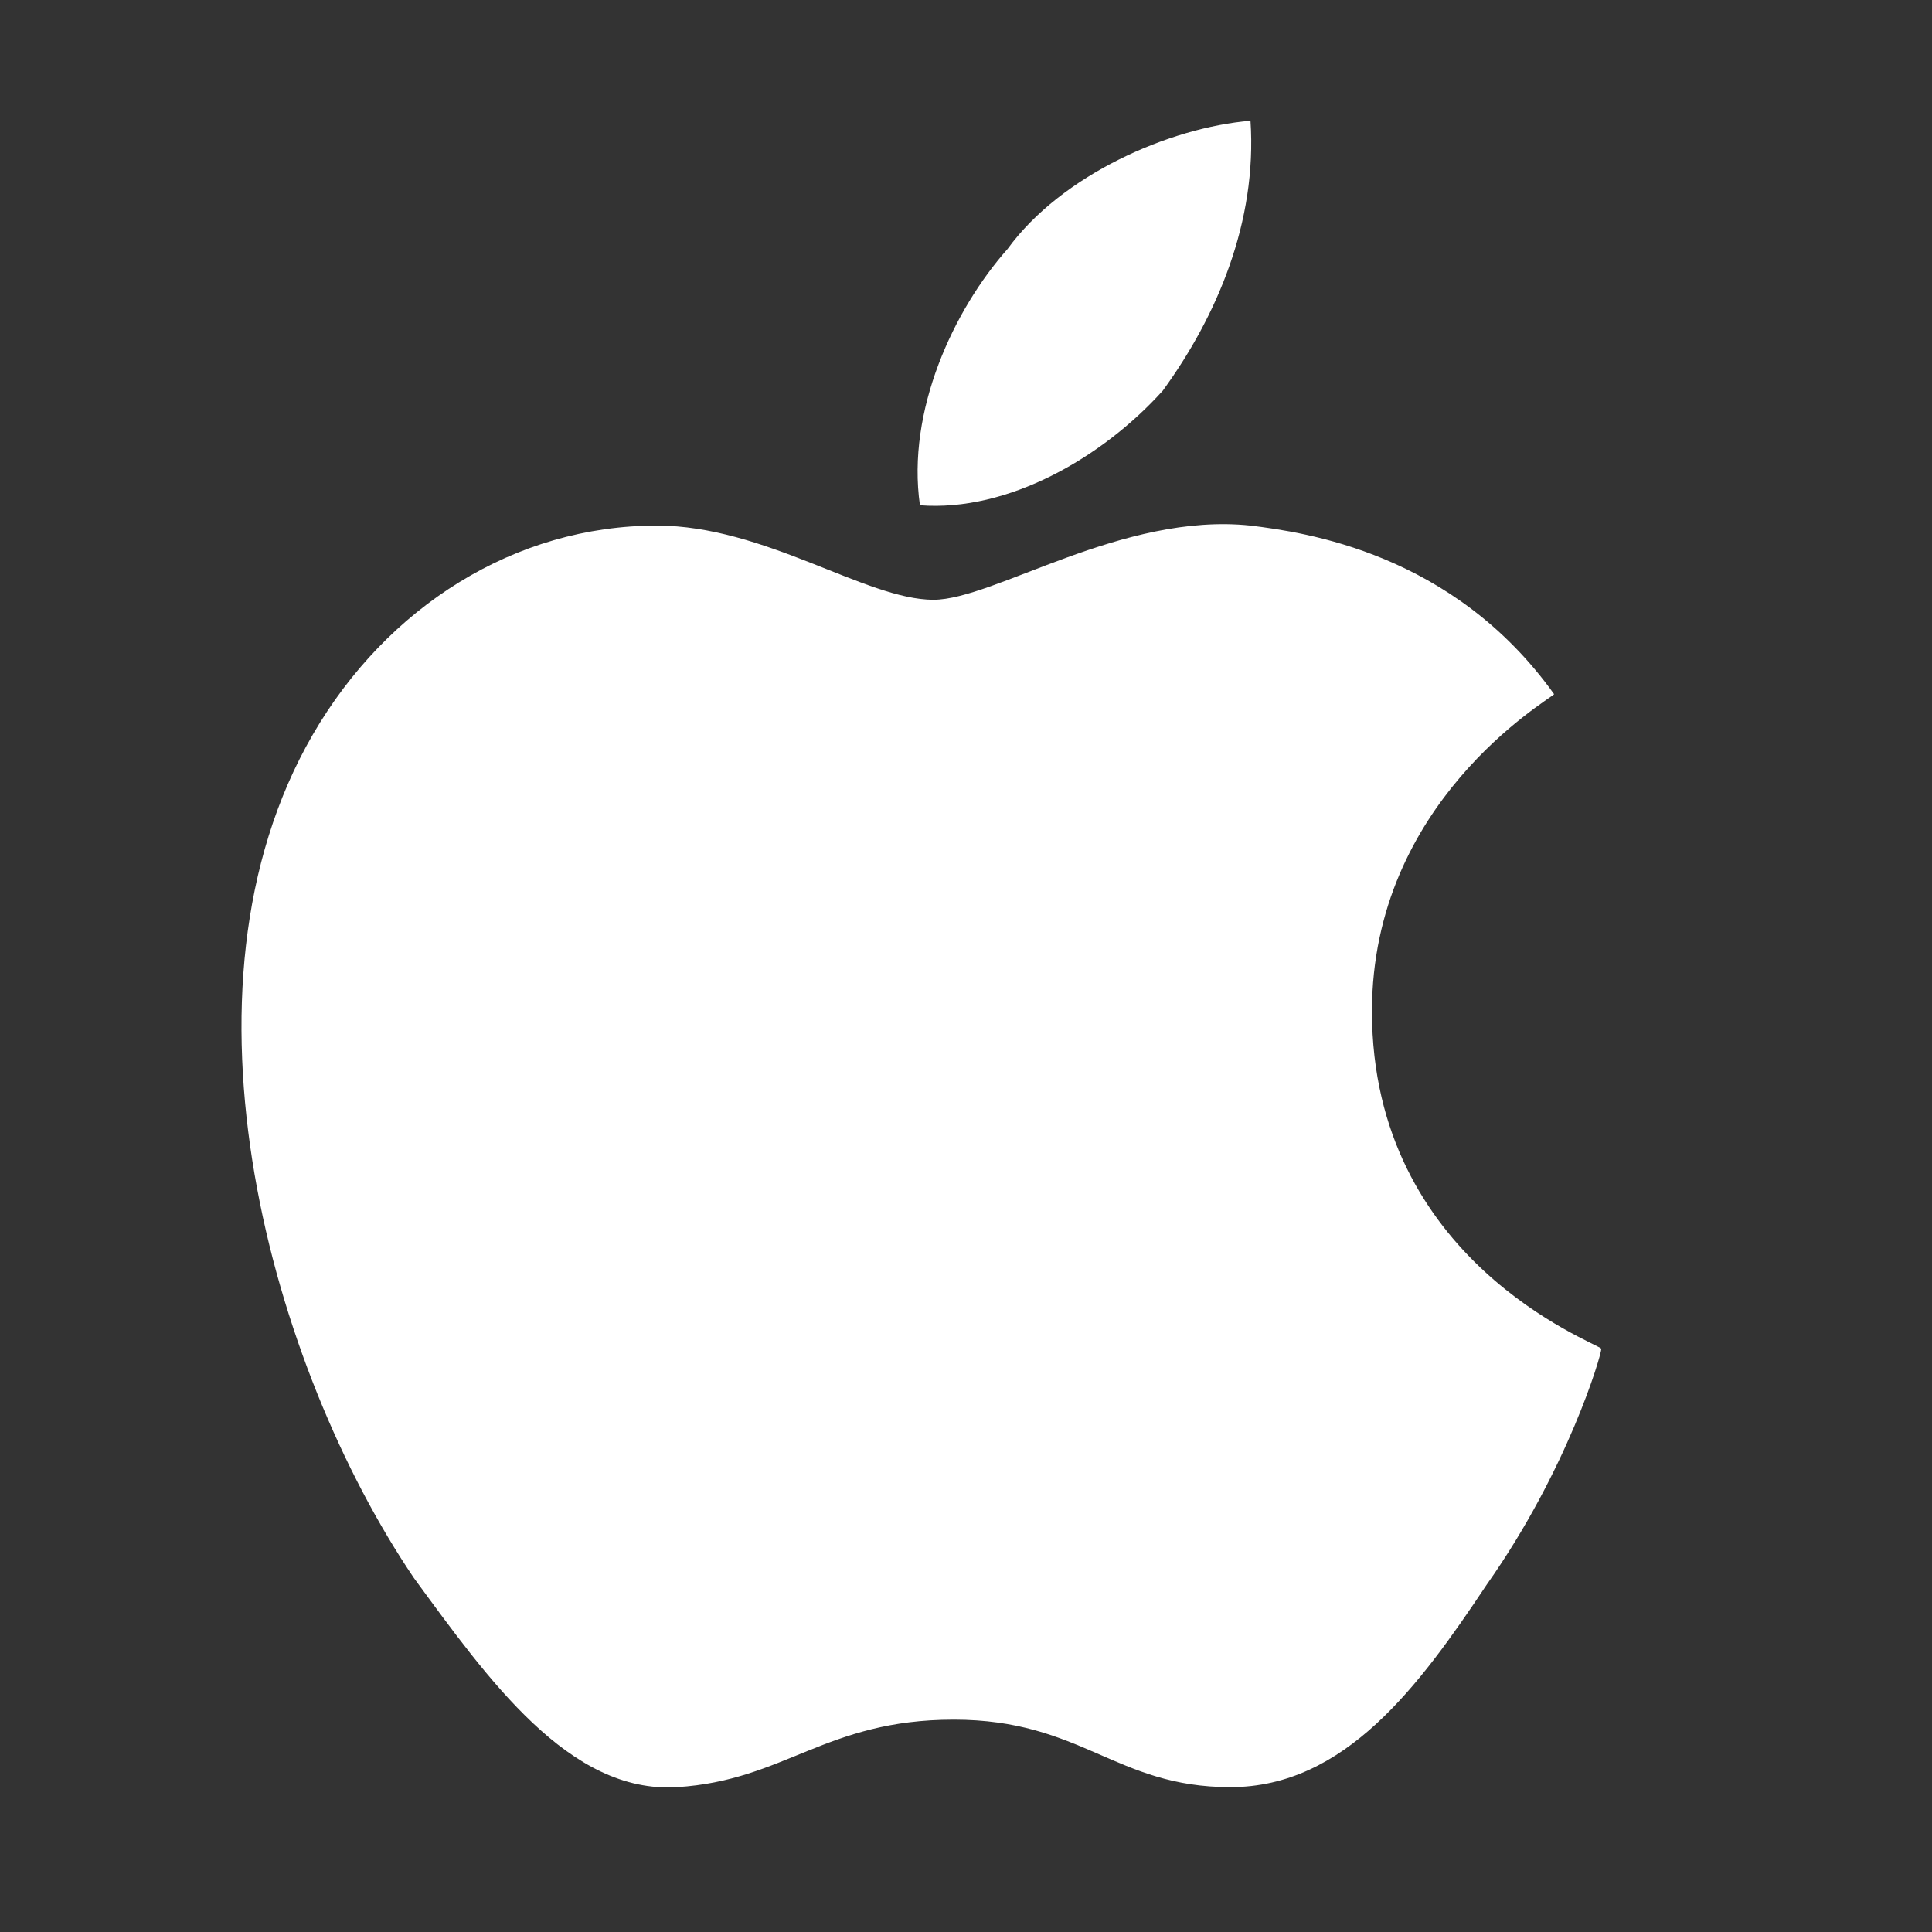 <svg width="32" height="32" viewBox="0 0 32 32" fill="none" xmlns="http://www.w3.org/2000/svg"><rect x="0" y="0" width="32" height="32" fill="#333333" stroke="none"/><mask id="mask0_10158_84222" style="mask-type:alpha" maskUnits="userSpaceOnUse" x="0" y="0" width="32" height="32"><rect width="32" height="32" fill="#D9D9D9"/></mask><g mask="url(#mask0_10158_84222)"><path d="M22.724 16.75C22.724 13.286 25.629 11.61 25.741 11.498C24.065 9.152 21.606 8.816 20.712 8.705C18.589 8.481 16.466 9.934 15.46 9.934C14.343 9.934 12.667 8.705 10.879 8.705C8.532 8.705 6.409 10.046 5.18 12.169C2.721 16.415 4.509 22.673 6.856 26.137C8.085 27.813 9.426 29.713 11.214 29.601C13.002 29.489 13.672 28.483 15.796 28.483C17.919 28.483 18.477 29.601 20.377 29.601C22.277 29.601 23.506 27.925 24.623 26.249C25.964 24.349 26.523 22.449 26.523 22.338C26.411 22.226 22.724 20.885 22.724 16.75Z" fill="white"/><path d="M19.26 6.47C20.154 5.241 20.824 3.676 20.712 2C19.371 2.112 17.583 2.894 16.689 4.123C15.796 5.129 15.013 6.805 15.237 8.369C16.689 8.481 18.254 7.587 19.26 6.47Z" fill="white"/></g></svg>